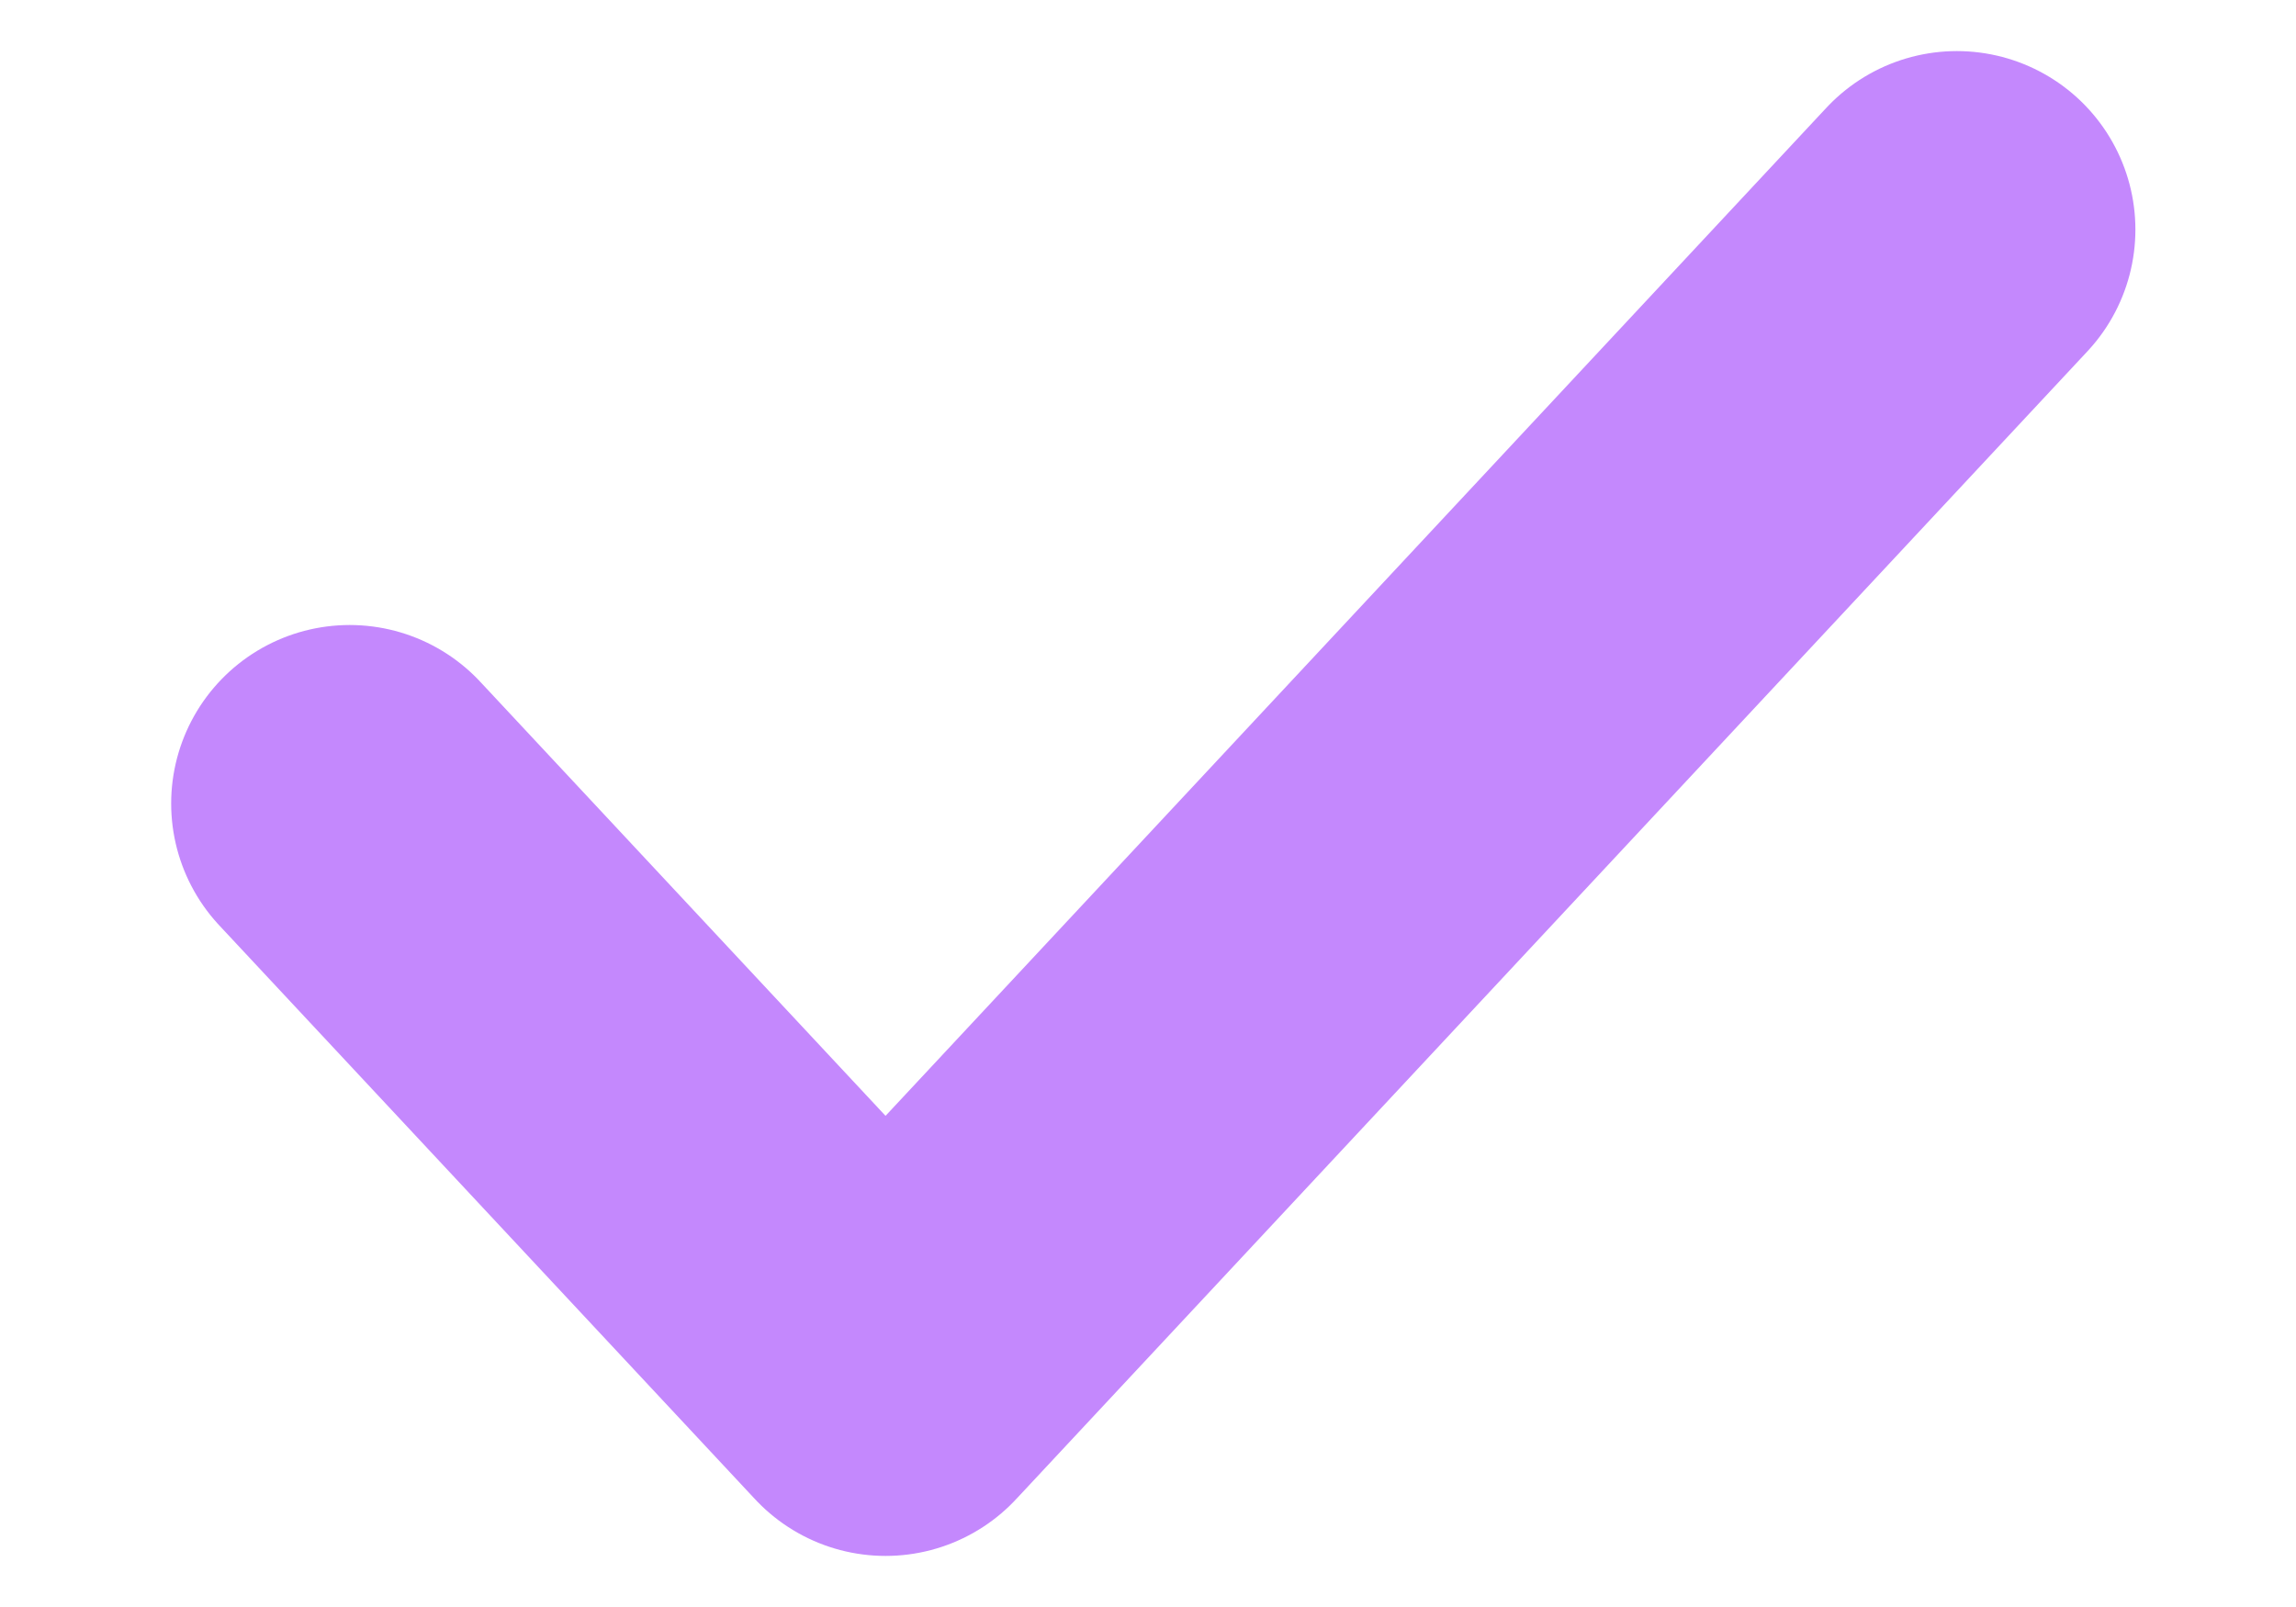 <svg width="10" height="7" viewBox="0 0 10 7" fill="none" xmlns="http://www.w3.org/2000/svg">
<path d="M1.523 3.5L3.857 6L8.523 1" stroke="#C488FD" stroke-width="1.555" stroke-linecap="round" stroke-linejoin="round"/>
</svg>
